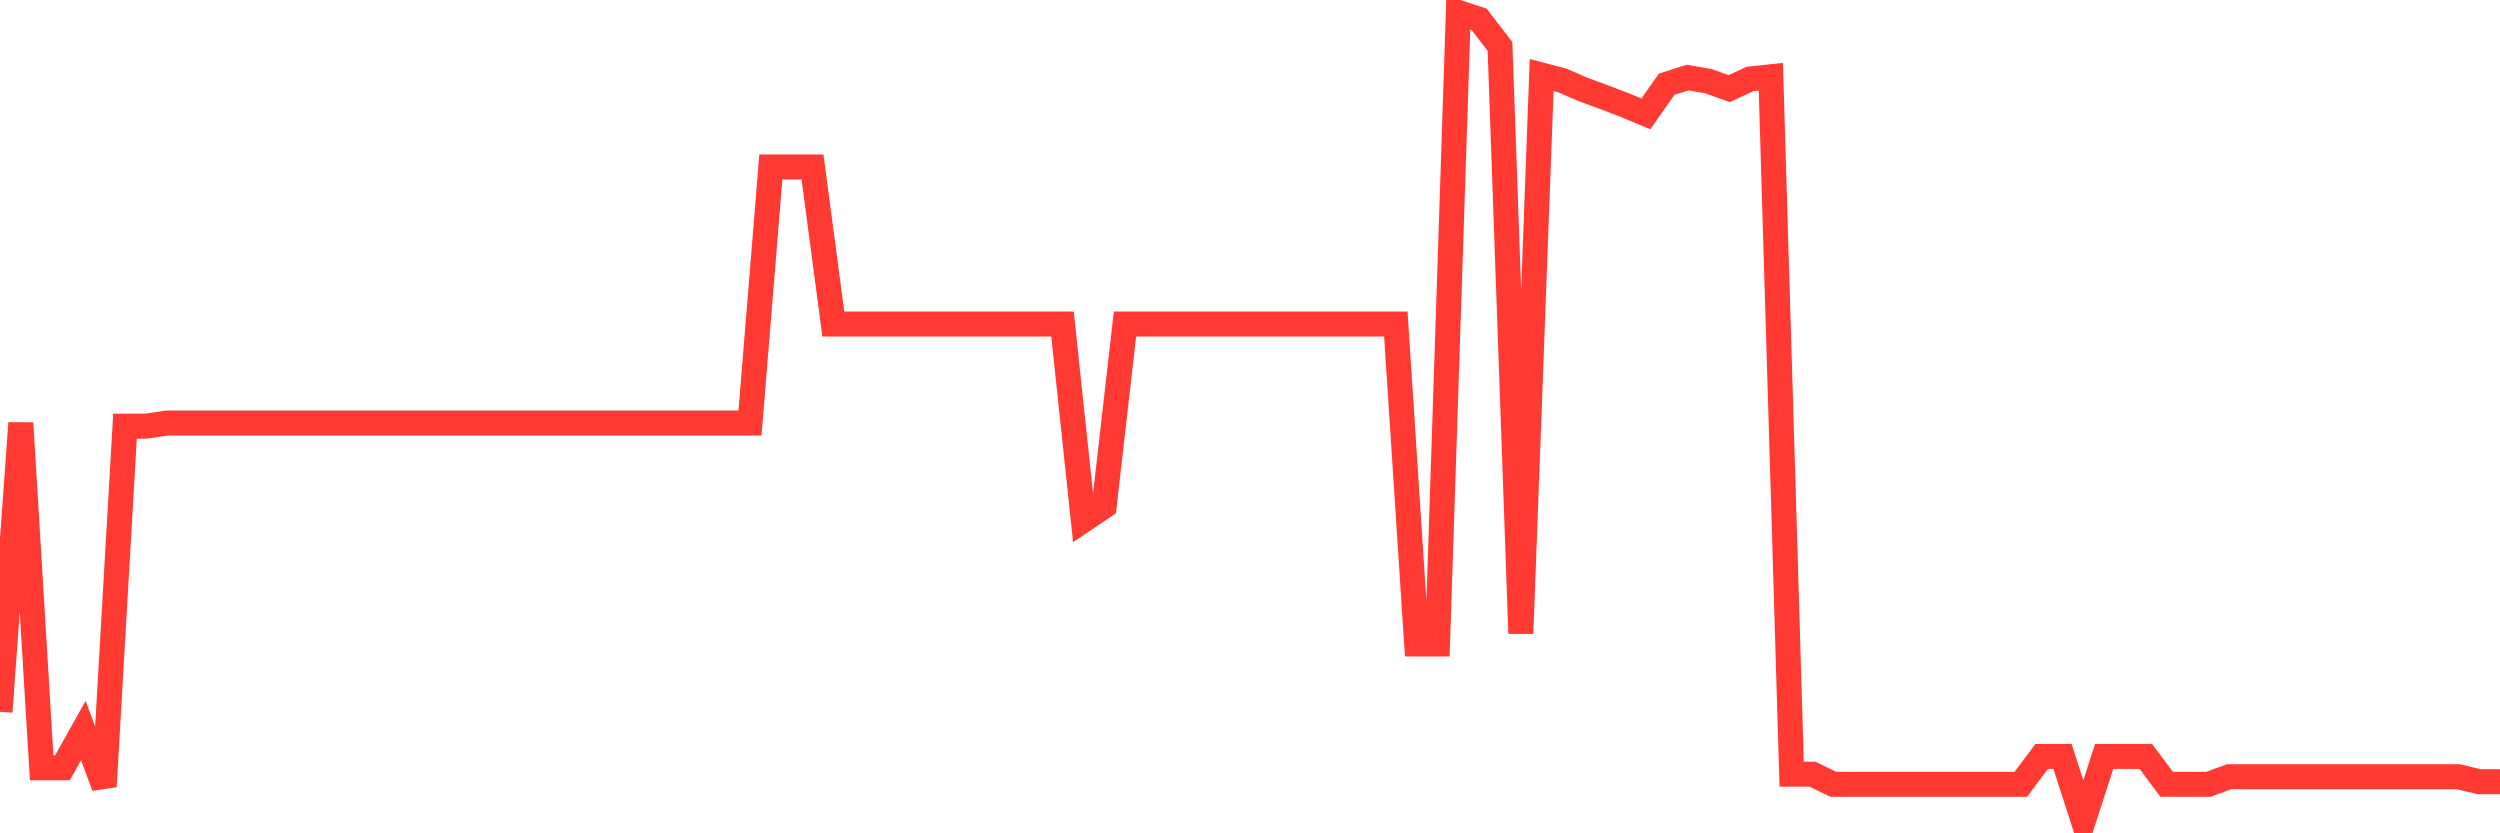 <svg
  xmlns="http://www.w3.org/2000/svg"
  xmlns:xlink="http://www.w3.org/1999/xlink"
  width="120"
  height="40"
  viewBox="0 0 120 40"
  preserveAspectRatio="none"
>
  <polyline
    points="0,34.166 1,20.307 2,36.854 3,36.854 4,35.065 5,37.753 6,20.457 7,20.457 8,20.307 9,20.307 10,20.307 11,20.307 12,20.307 13,20.307 14,20.307 15,20.307 16,20.307 17,20.307 18,20.307 19,20.307 20,20.307 21,20.307 22,20.307 23,20.307 24,20.307 25,20.307 26,20.307 27,20.307 28,20.307 29,20.307 30,20.307 31,20.307 32,20.307 33,20.307 34,20.307 35,20.307 36,20.307 37,8.013 38,8.013 39,8.013 40,15.552 41,15.552 42,15.552 43,15.552 44,15.552 45,15.552 46,15.552 47,15.552 48,15.552 49,15.552 50,15.552 51,15.552 52,24.972 53,24.298 54,15.552 55,15.552 56,15.552 57,15.552 58,15.552 59,15.552 60,15.552 61,15.552 62,15.552 63,15.552 64,15.552 65,15.552 66,15.552 67,15.552 68,30.909 69,30.909 70,0.6 71,0.929 72,2.232 73,30.408 74,3.602 75,3.865 76,4.299 77,4.666 78,5.048 79,5.467 80,4.044 81,3.722 82,3.894 83,4.254 84,3.79 85,3.685 86,37.161 87,37.161 88,37.648 89,37.648 90,37.648 91,37.648 92,37.648 93,37.648 94,37.648 95,37.648 96,37.648 97,37.648 98,36.308 99,36.308 100,39.4 101,36.308 102,36.308 103,36.308 104,37.648 105,37.648 106,37.648 107,37.281 108,37.281 109,37.281 110,37.281 111,37.281 112,37.281 113,37.281 114,37.281 115,37.281 116,37.281 117,37.281 118,37.281 119,37.521 120,37.521"
    fill="none"
    stroke="#ff3a33"
    stroke-width="1.2"
  >
  </polyline>
</svg>